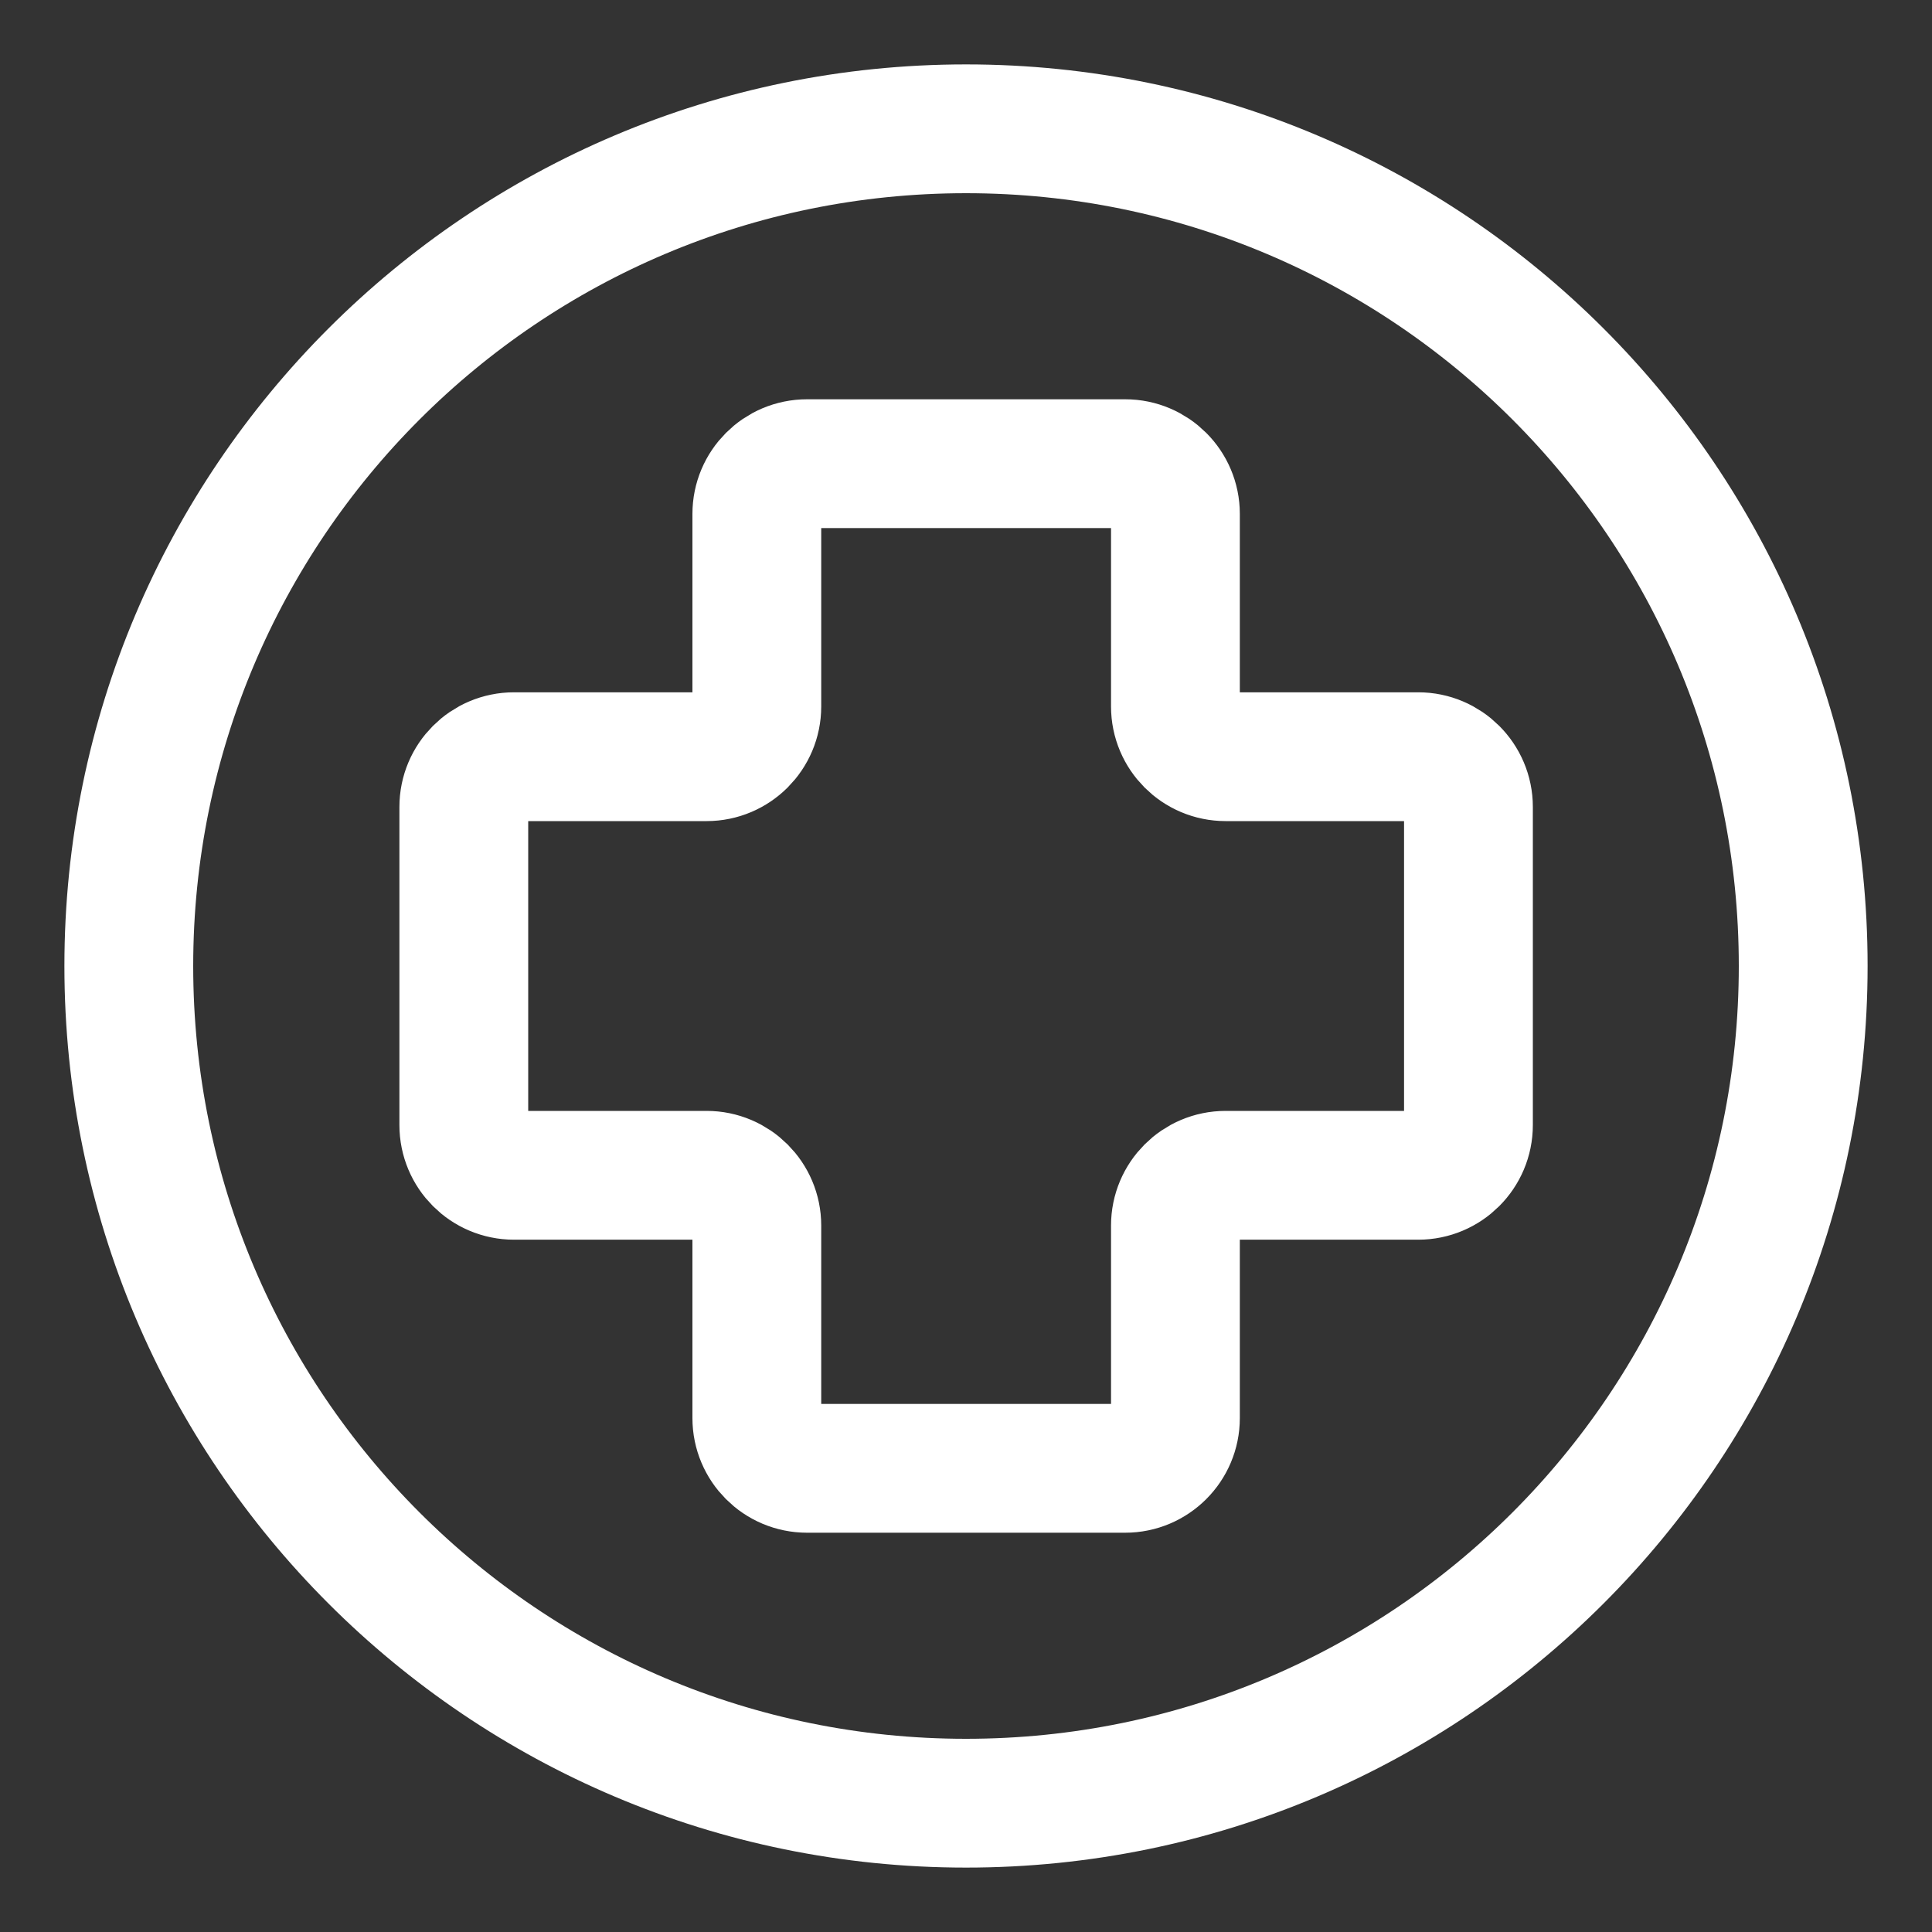 <svg xmlns="http://www.w3.org/2000/svg" fill="none" viewBox="0 0 15 15" height="15" width="15">
<rect x="0" y="0" width="15" height="15" fill="#333333" stroke="none"/>
<path stroke-linecap="round" stroke="white" d="M8.736 11.4H6.266C6.05 11.4 5.876 11.225 5.876 11.01V9.515C5.876 9.3 5.701 9.125 5.486 9.125H3.991C3.775 9.125 3.601 8.95 3.601 8.735V6.265C3.601 6.05 3.775 5.875 3.991 5.875H5.486C5.701 5.875 5.876 5.7 5.876 5.485V3.99C5.876 3.775 6.05 3.6 6.266 3.6H8.736C8.951 3.6 9.126 3.775 9.126 3.99V5.485C9.126 5.7 9.3 5.875 9.516 5.875H11.011C11.226 5.875 11.401 6.05 11.401 6.265V8.735C11.401 8.95 11.226 9.125 11.011 9.125H9.516C9.3 9.125 9.126 9.3 9.126 9.515V11.01C9.126 11.225 8.951 11.4 8.736 11.4Z"></path>
<path stroke-linejoin="round" stroke-linecap="round" stroke="white" d="M7.5 14C11.09 14 14 11.09 14 7.5C14 3.91 11.09 1 7.5 1C3.91 1 1 3.91 1 7.5C1 11.09 3.91 14 7.5 14Z"></path>
</svg>
